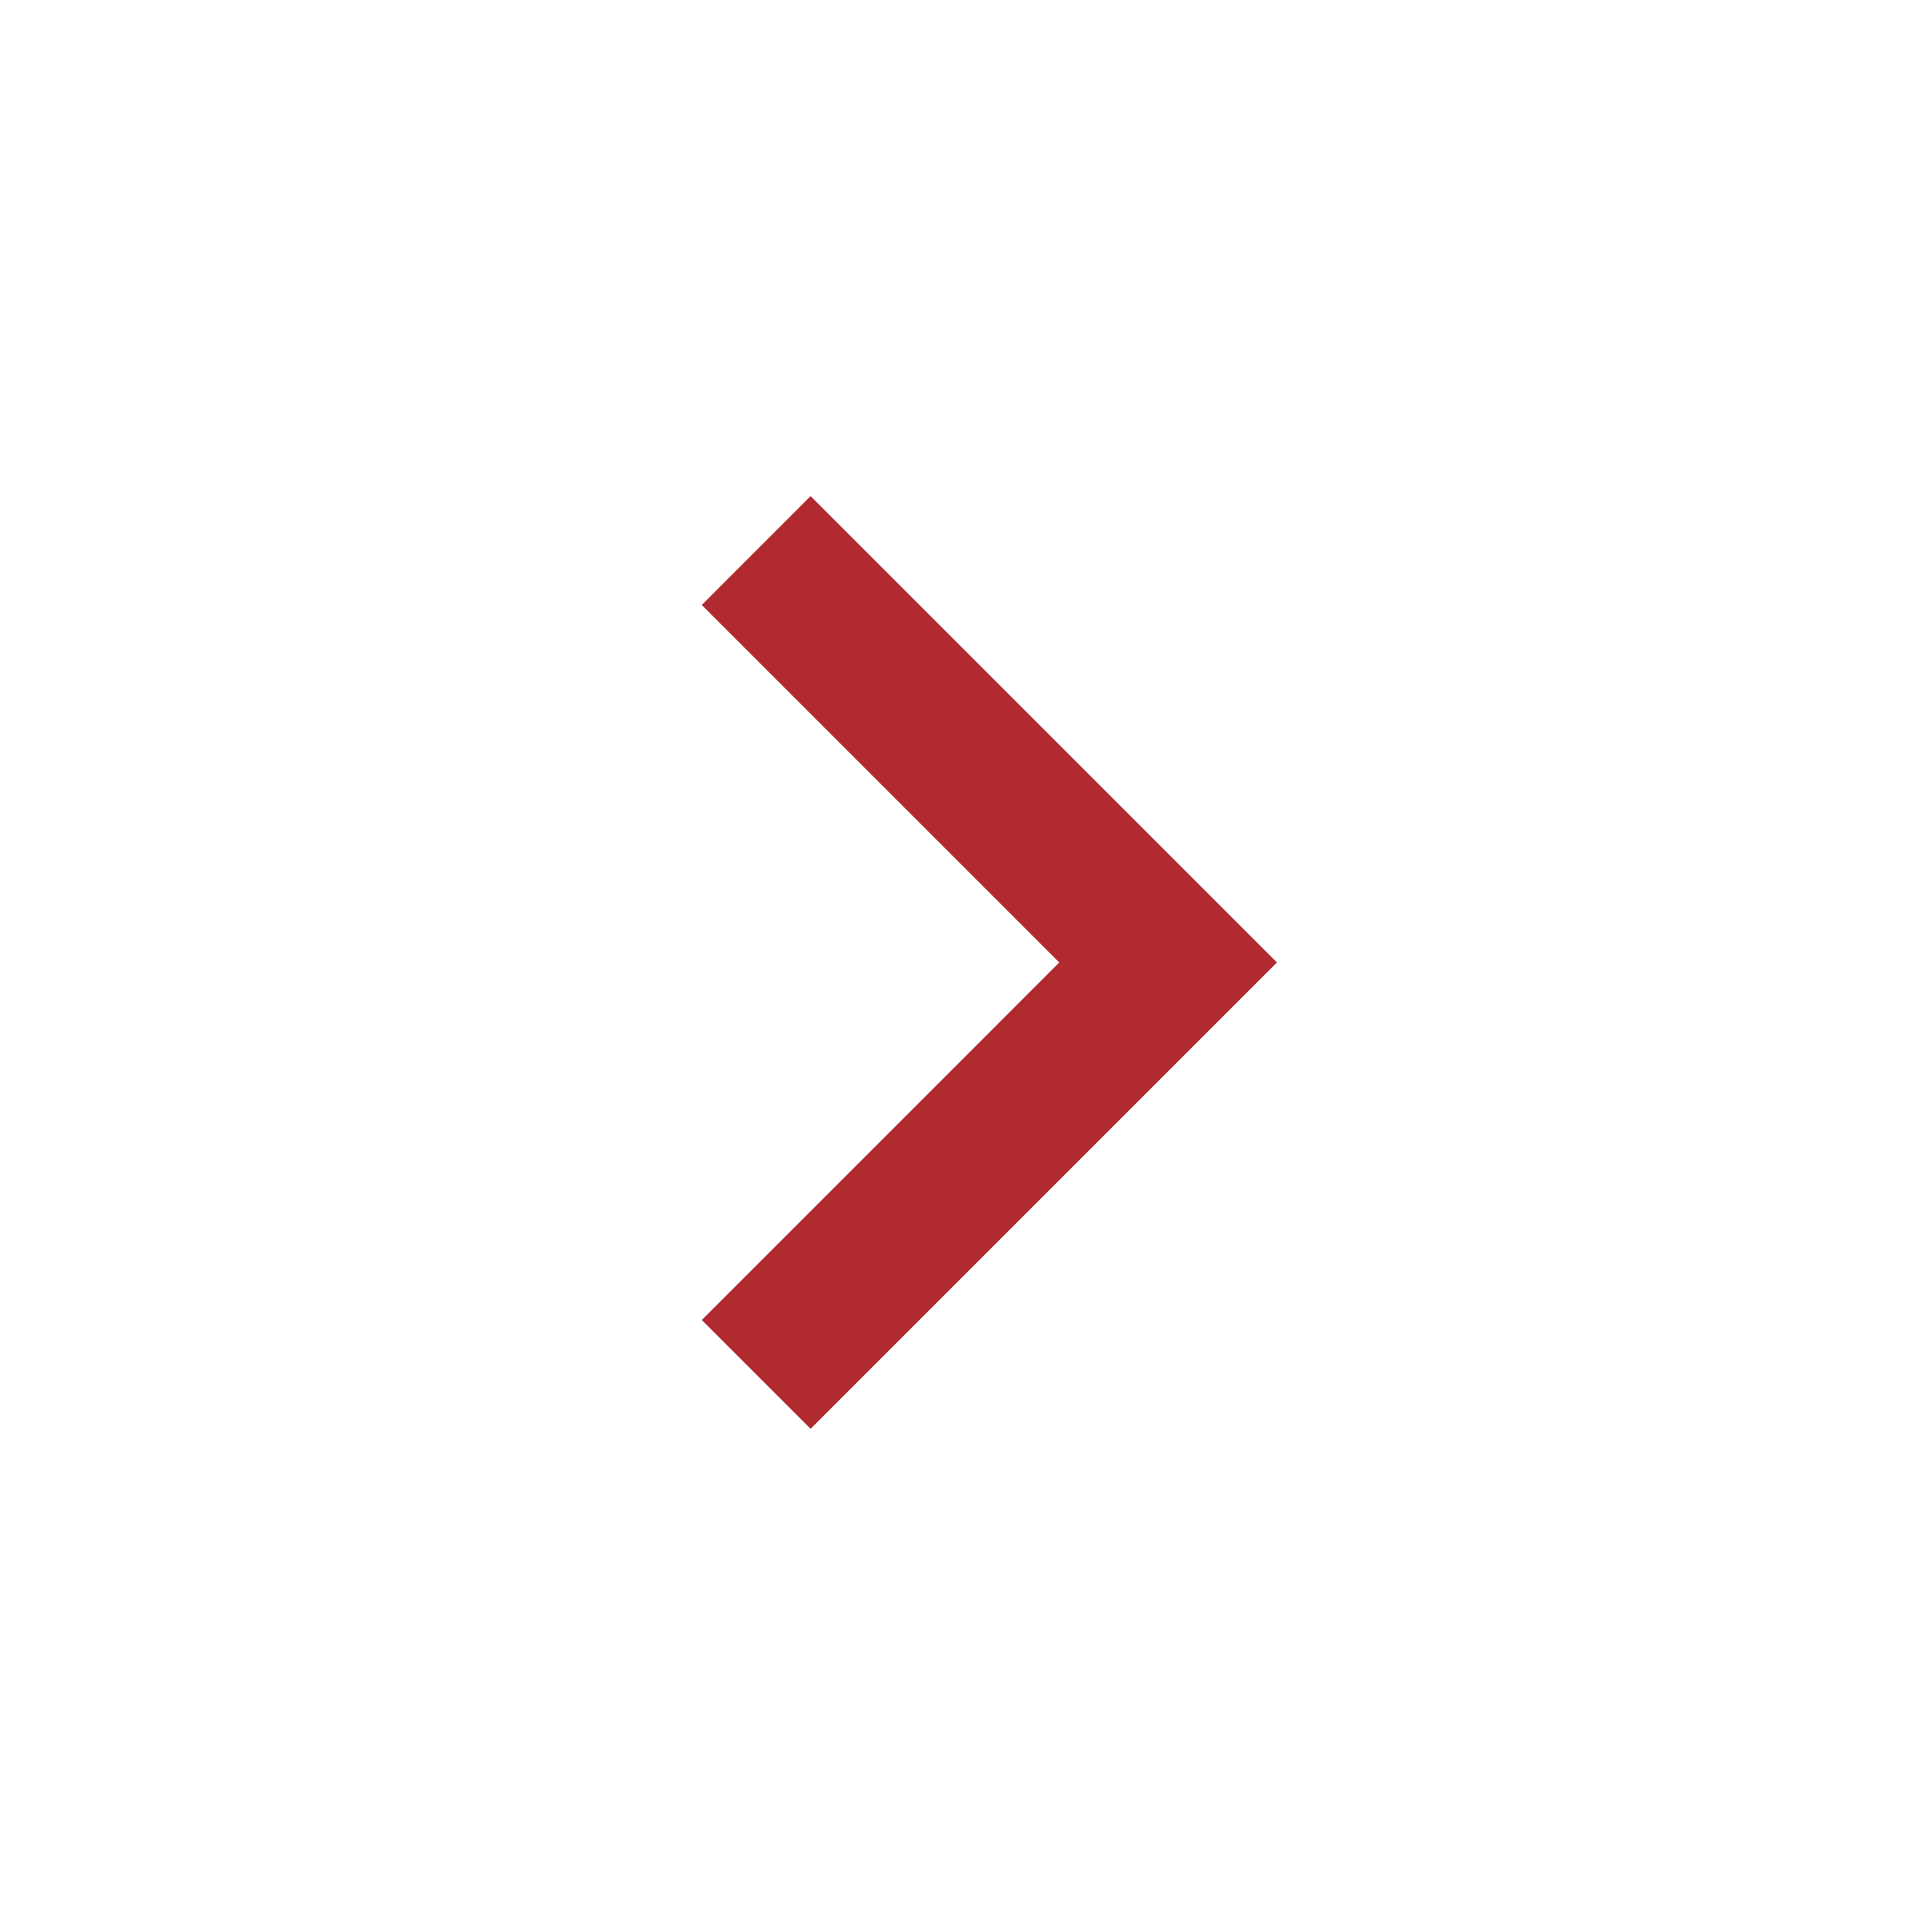 <svg width="29" height="29" viewBox="0 0 29 29" fill="none" xmlns="http://www.w3.org/2000/svg">
<path d="M12.167 7.447L19.167 14.447L12.167 21.447L10.534 19.814L15.9 14.447L10.534 9.081L12.167 7.447Z" fill="#B02A30"/>
</svg>
